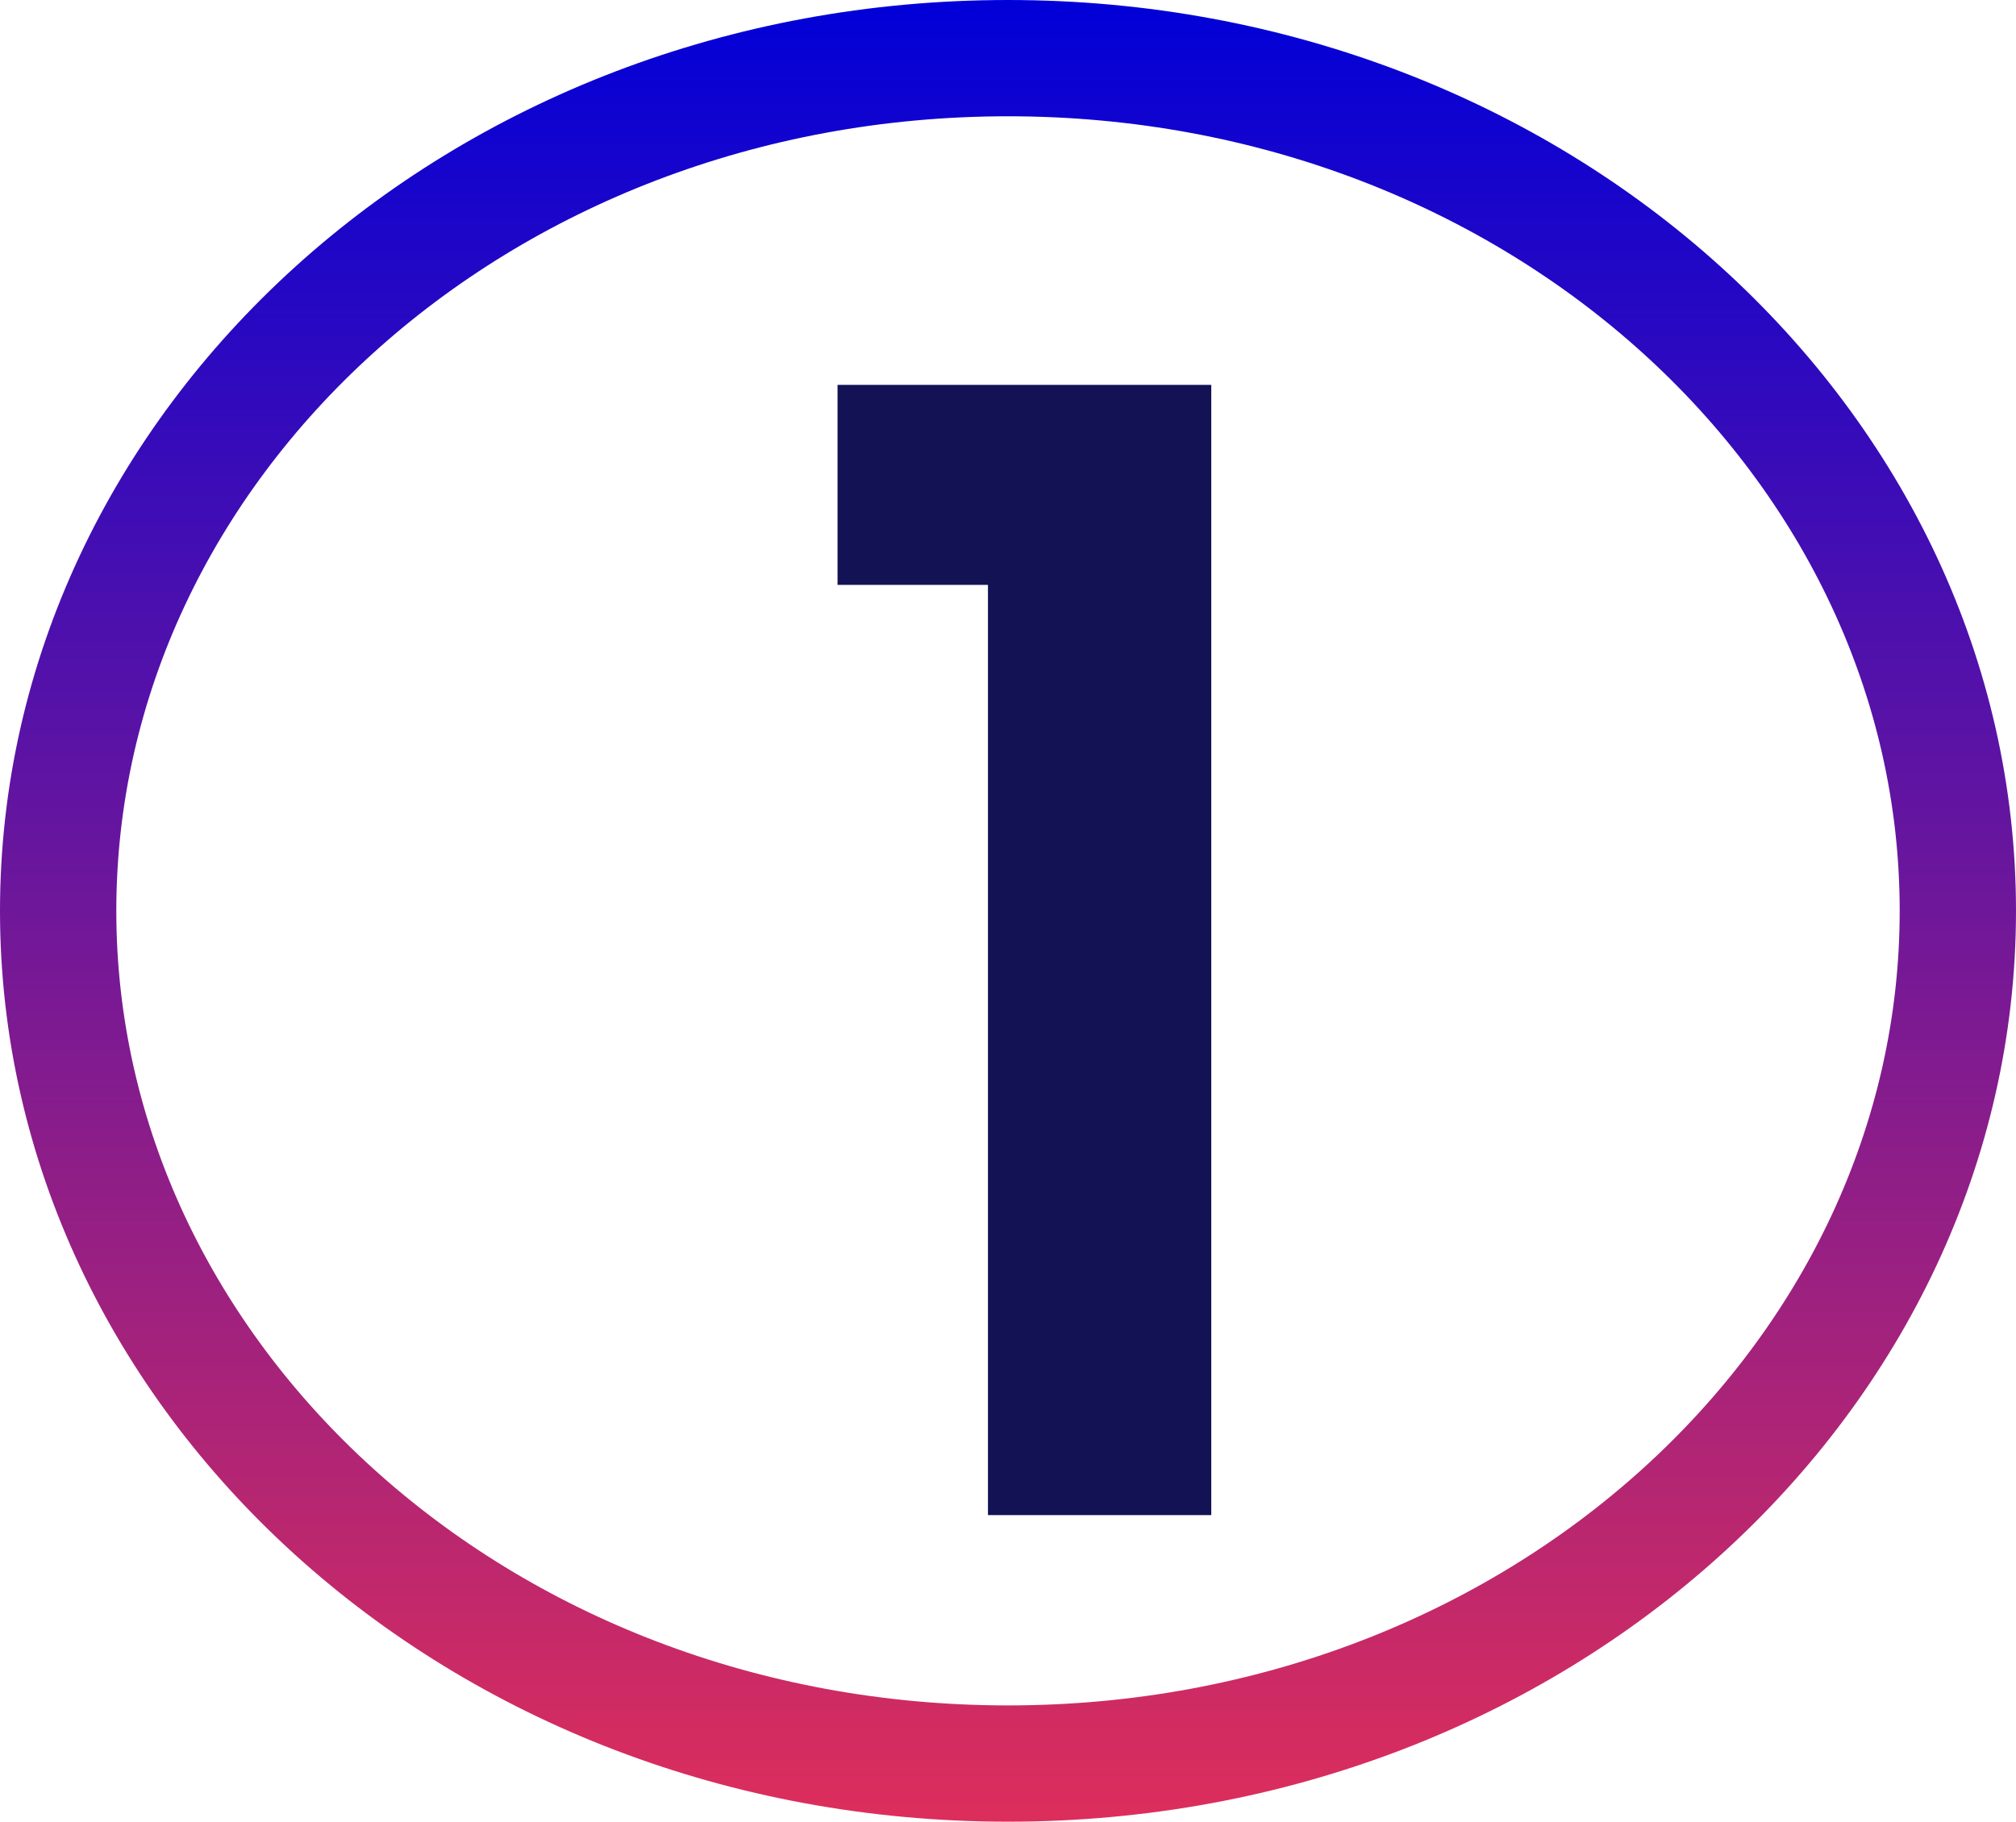 <svg xmlns="http://www.w3.org/2000/svg" width="52" height="47" viewBox="0 0 52 47" fill="none"><path d="M21.603 15.09V9.93H31.243V39.09H25.483V15.09H21.603Z" fill="#121254"></path><path d="M50.5 23.5C50.5 35.511 39.677 45.5 26 45.5C12.323 45.5 1.5 35.511 1.5 23.5C1.5 11.489 12.323 1.5 26 1.5C39.677 1.5 50.5 11.489 50.5 23.5Z" stroke="url(#paint0_linear_1245_1400)" stroke-width="3"></path><defs><linearGradient id="paint0_linear_1245_1400" x1="26" y1="0" x2="26" y2="47" gradientUnits="userSpaceOnUse"><stop stop-color="#0100D8"></stop><stop offset="1" stop-color="#DD2E5B"></stop></linearGradient></defs></svg>